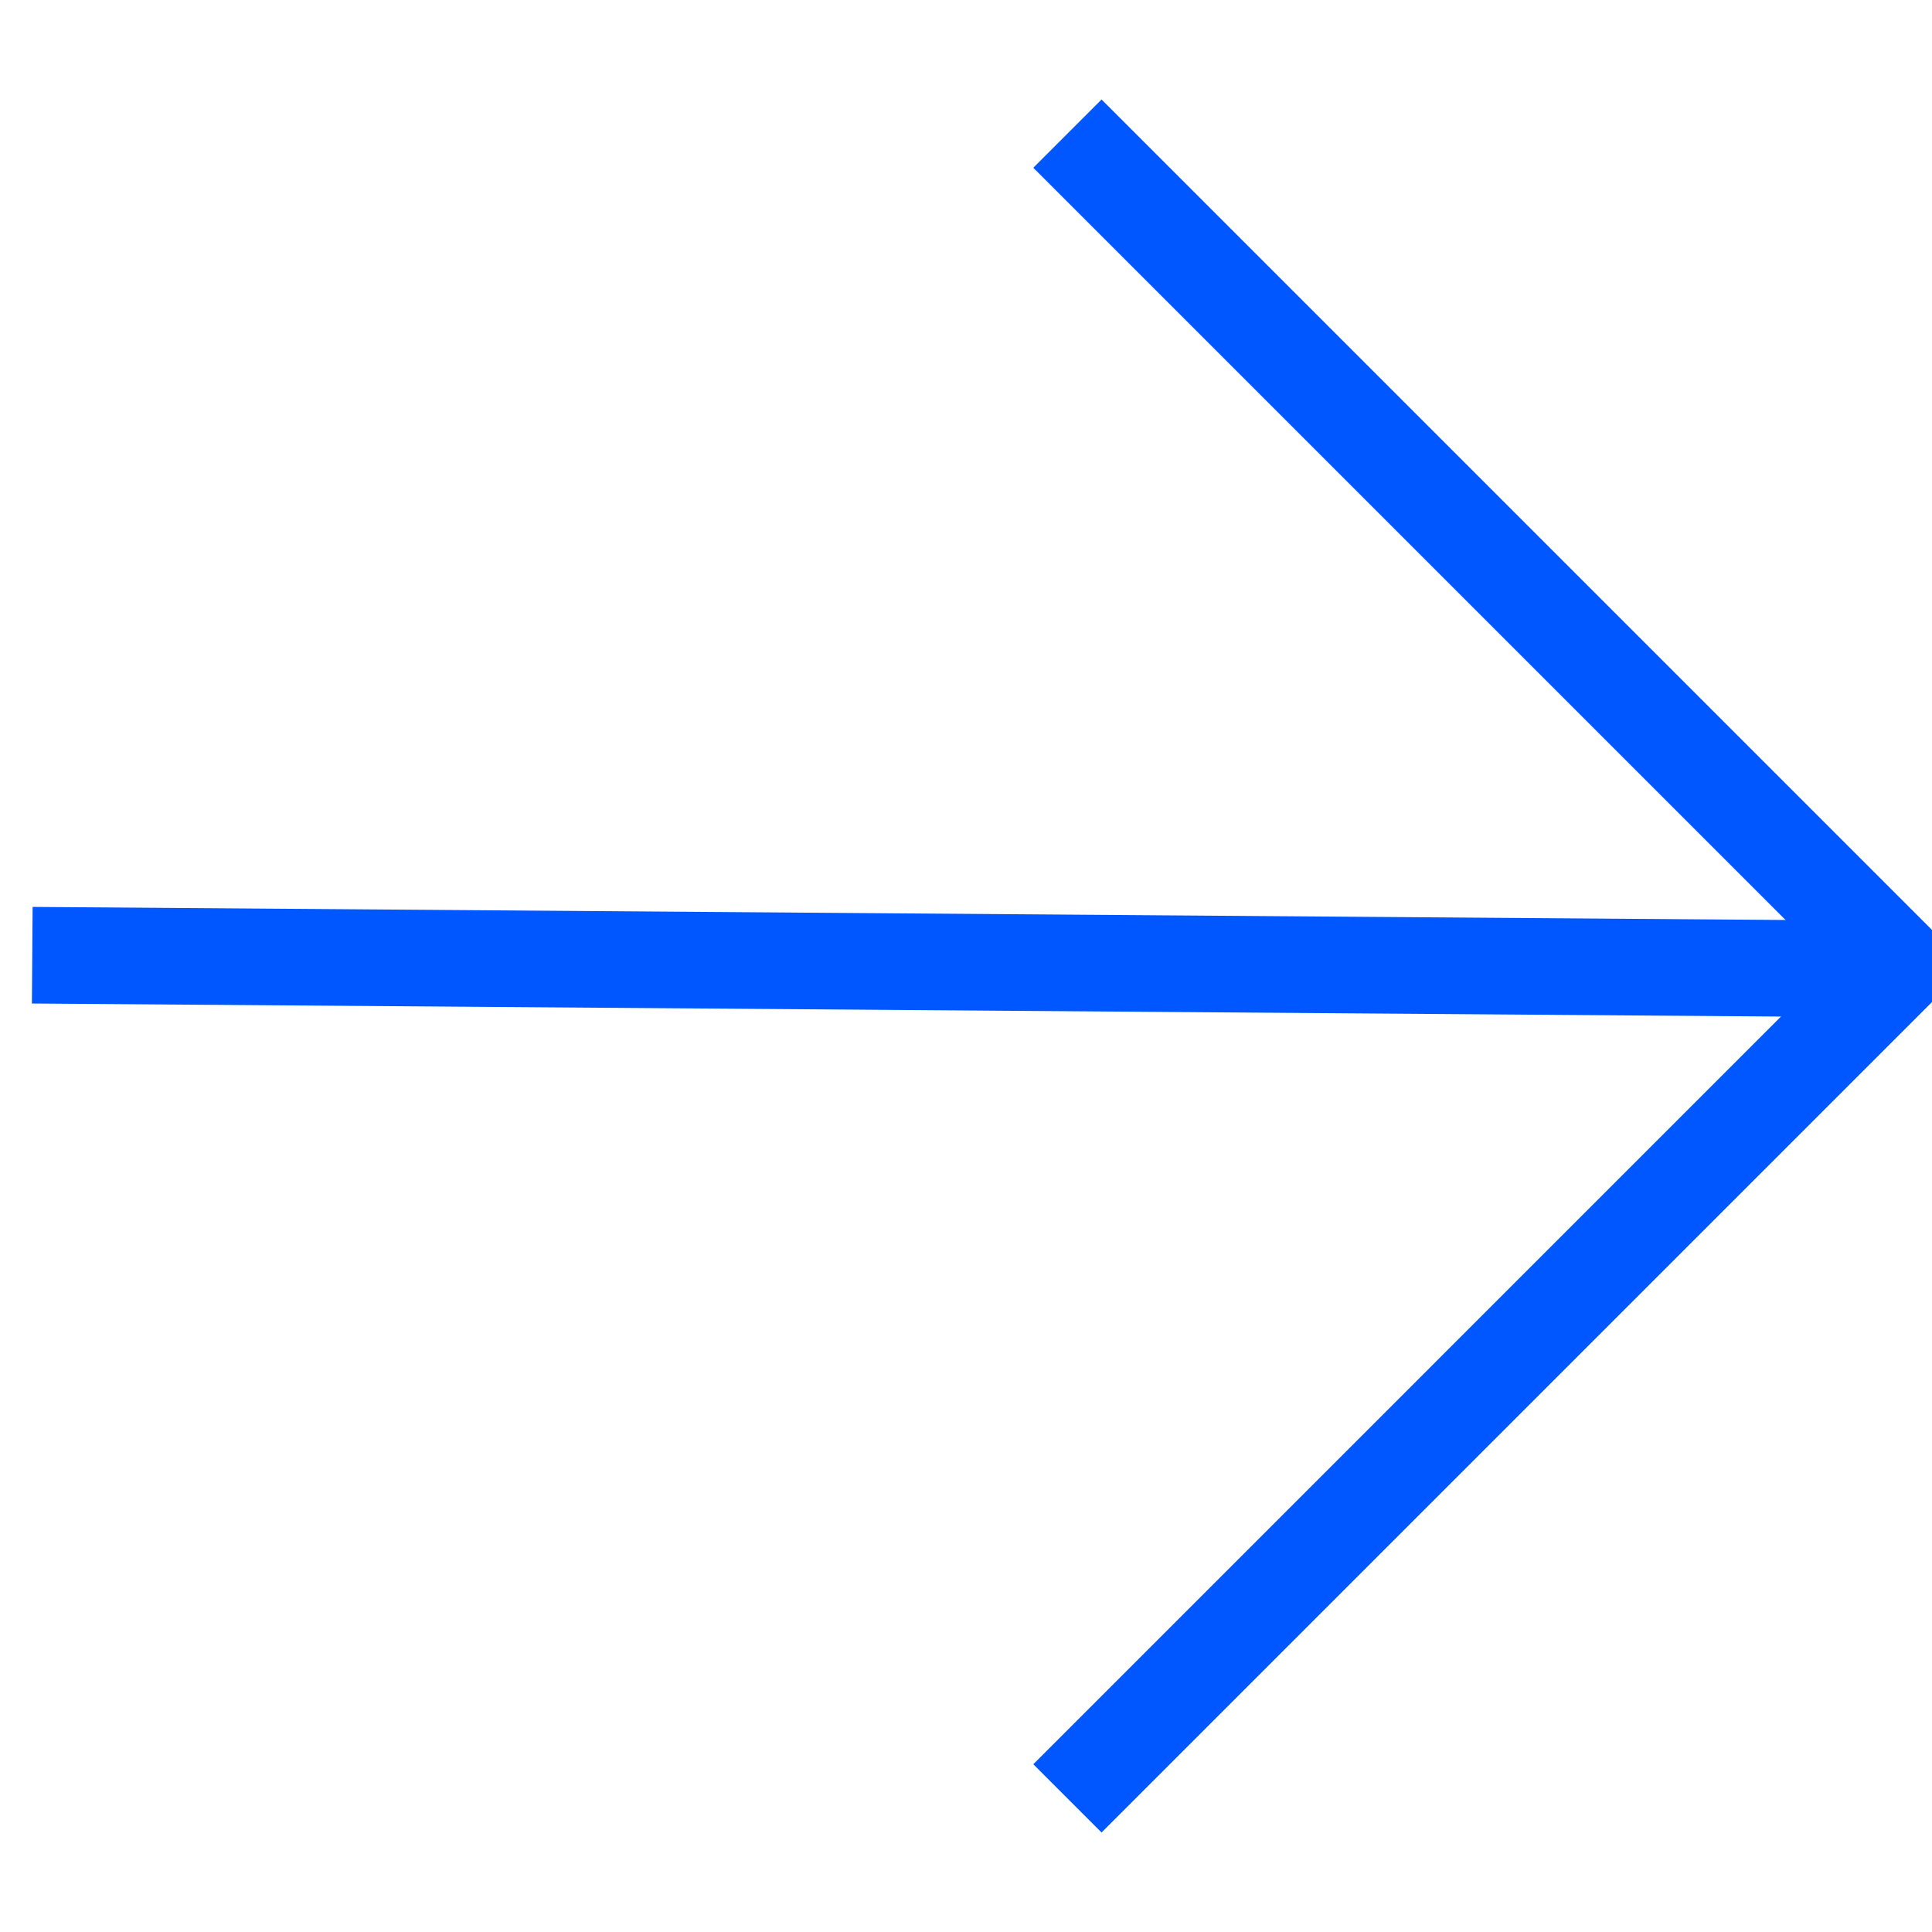 <?xml version="1.0" encoding="utf-8"?>
<!-- Generator: Adobe Illustrator 24.0.0, SVG Export Plug-In . SVG Version: 6.00 Build 0)  -->
<svg version="1.1" id="Layer_1" xmlns="http://www.w3.org/2000/svg" xmlns:xlink="http://www.w3.org/1999/xlink" x="0px" y="0px"
	 viewBox="0 0 60 60" style="enable-background:new 0 0 60 60;" xml:space="preserve">
<style type="text/css">
	.st0{fill:#0129D5;}
	.st1{fill:#0057FF;}
	.st2{fill:#FFFFFF;}
	.st3{fill:#F3F9FA;}
	.st4{fill:none;stroke:#0129D5;stroke-width:3;stroke-linejoin:round;}
	.st5{fill:none;stroke:#0057FF;stroke-width:3;stroke-linejoin:round;}
	.st6{fill:none;stroke:#FFFFFF;stroke-width:5;stroke-linecap:round;stroke-linejoin:round;}
	.st7{fill:none;stroke:#FFFFFF;stroke-width:3;stroke-linejoin:round;}
</style>
<g>
	<g>
		<path class="st1" d="M34.21,56.91l-2.12-2.12L56.88,30L32.09,5.21l2.12-2.12l25.85,25.85c0.59,0.59,0.59,1.54,0,2.12L34.21,56.91z
			"/>
	</g>
	<g>
		
			<rect x="28.45" y="0.93" transform="matrix(7.471099e-03 -1 1 7.471099e-03 -0.152 59.608)" class="st1" width="3" height="57.9"/>
	</g>
</g>
</svg>
